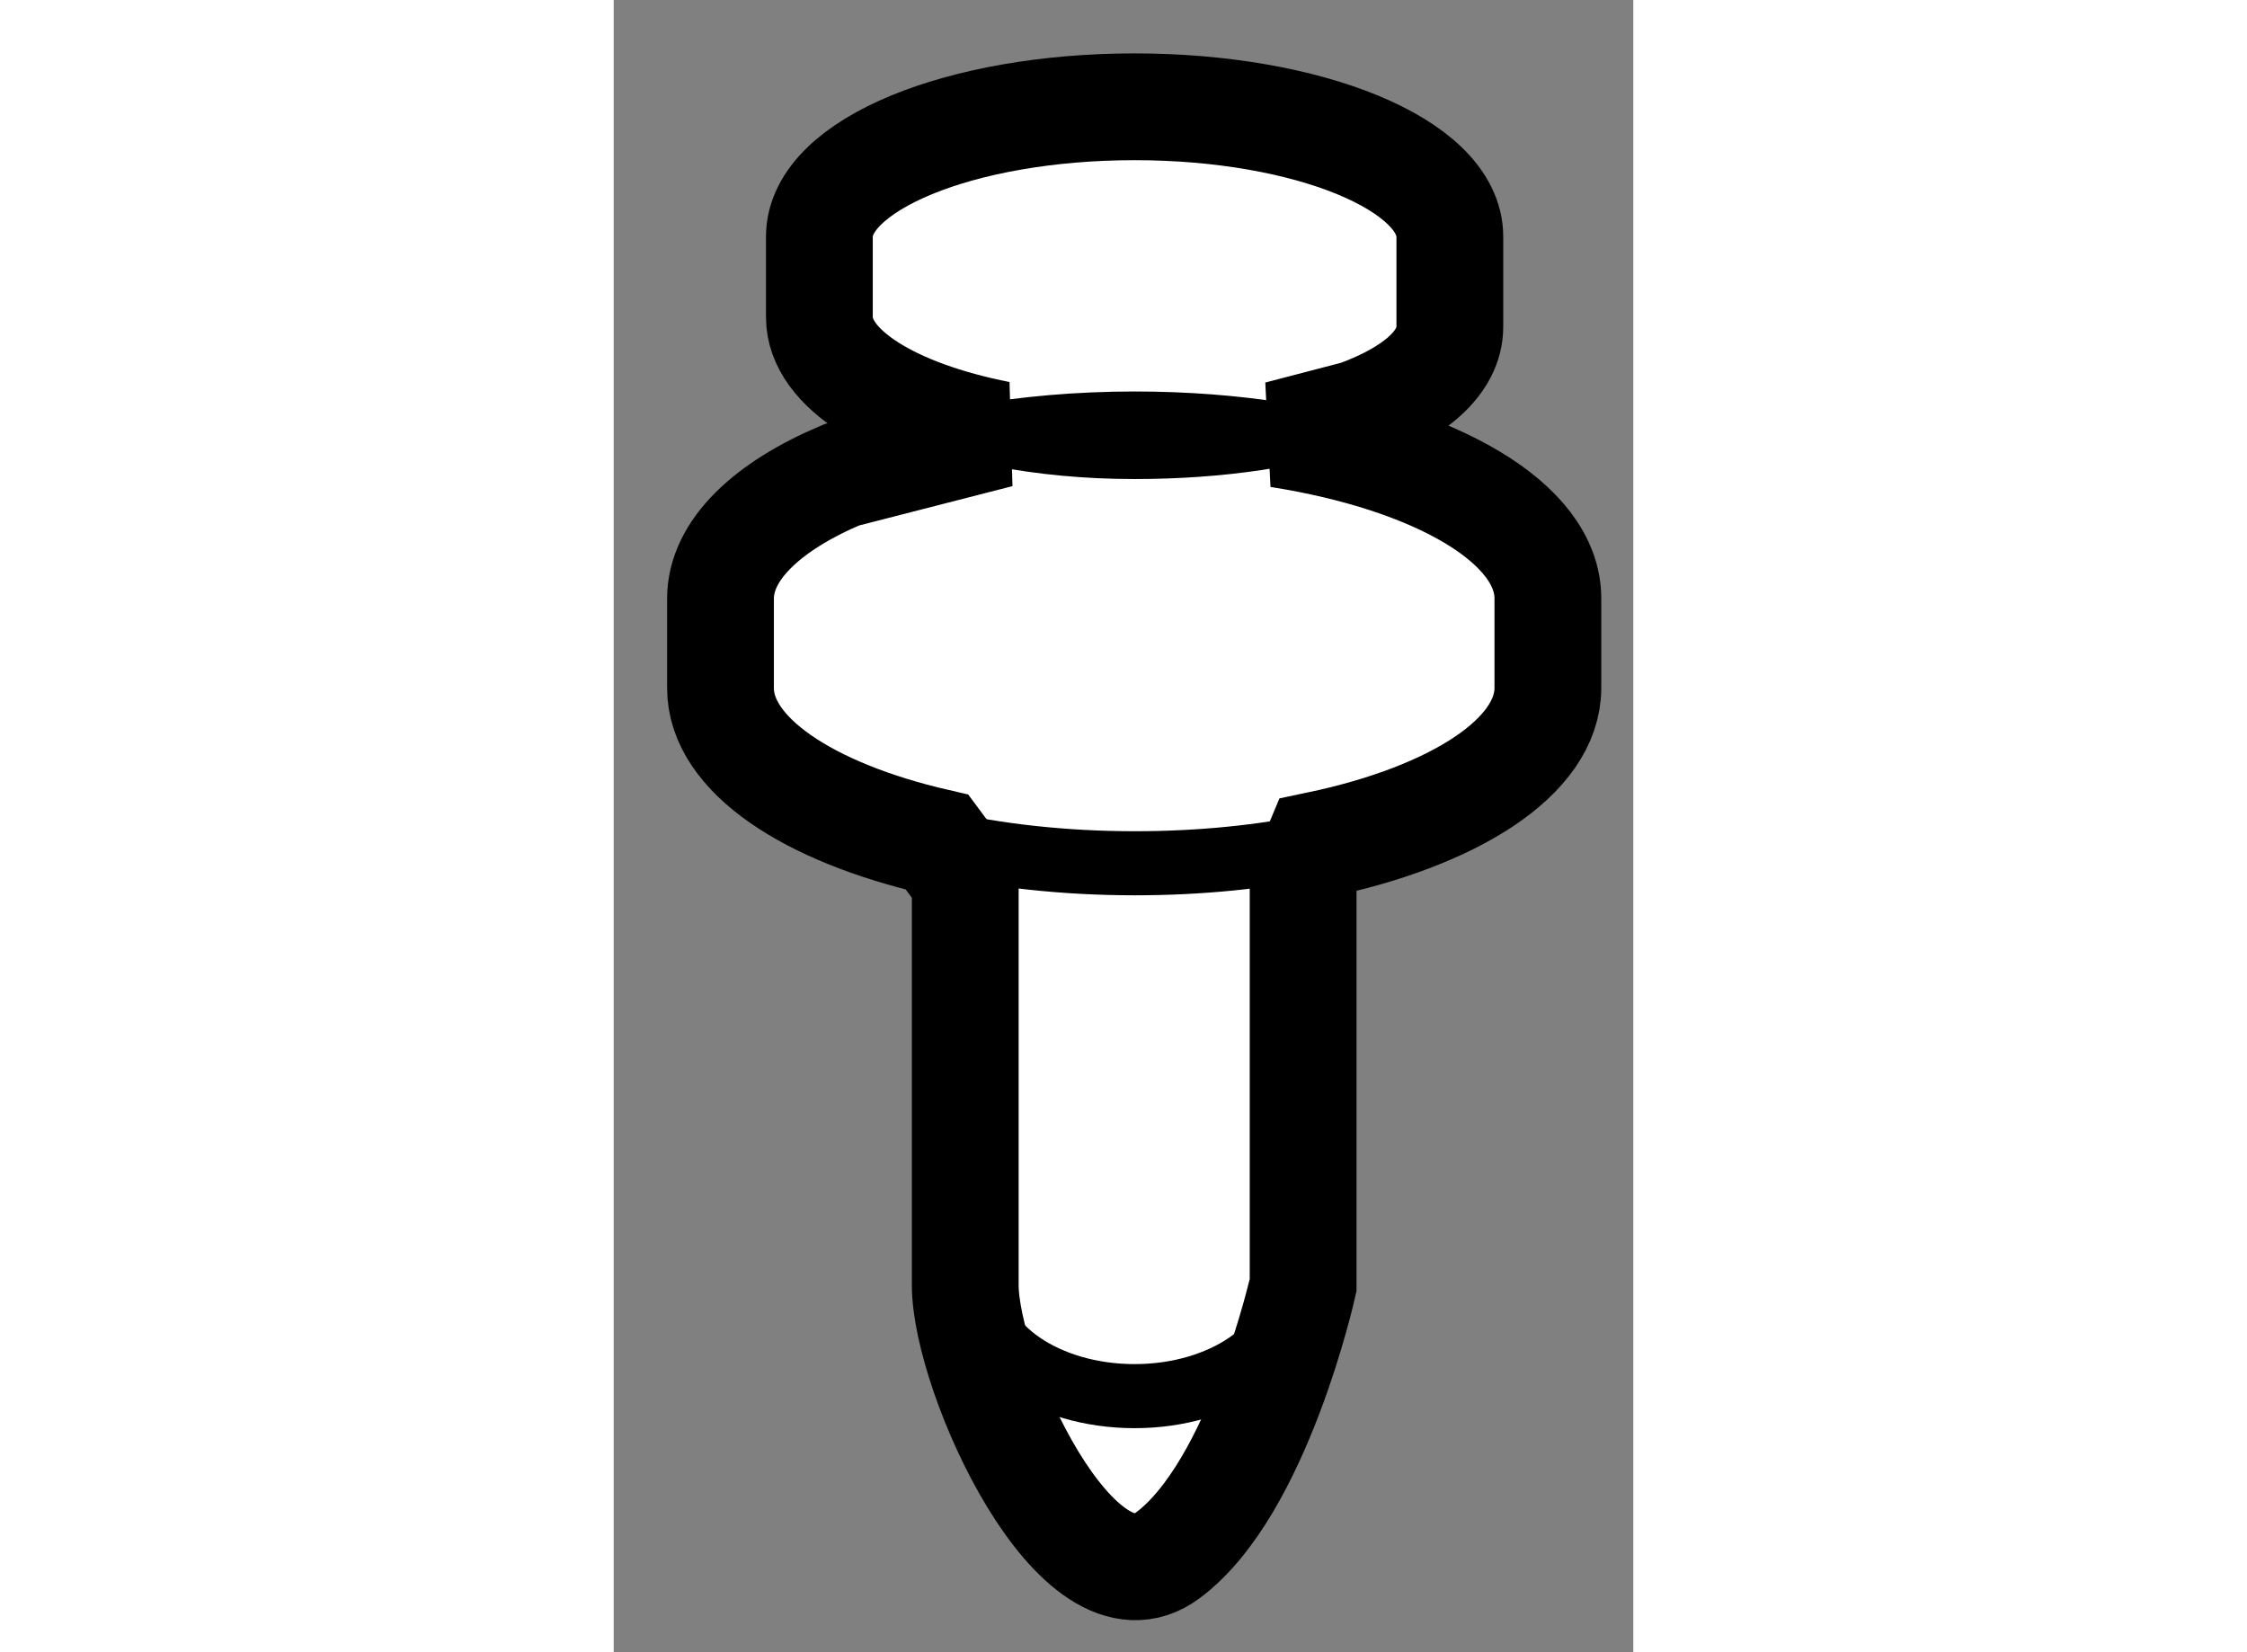 <?xml version="1.0" encoding="utf-8"?>
<!-- Generator: Adobe Illustrator 15.1.0, SVG Export Plug-In . SVG Version: 6.00 Build 0)  -->
<!DOCTYPE svg PUBLIC "-//W3C//DTD SVG 1.1//EN" "http://www.w3.org/Graphics/SVG/1.1/DTD/svg11.dtd">
<svg version="1.1" xmlns="http://www.w3.org/2000/svg" xmlns:xlink="http://www.w3.org/1999/xlink" x="0px" y="0px" width="244.8px"
	 height="180px" viewBox="22.904 19.864 4.774 7.736" enable-background="new 0 0 244.8 180" xml:space="preserve">
	
<rect x="22.904" y="19.864" width="4.774" height="7.736" fill="#808080" stroke="none"/>
	
<g><path fill="#FFFFFF" stroke="#000000" stroke-width="0.5" d="M26.386,21.801c0.267-0.098,0.433-0.239,0.433-0.407v-0.422
			c0-0.336-0.662-0.608-1.476-0.608c-0.815,0-1.476,0.272-1.476,0.608v0.377c0,0.242,0.344,0.451,0.842,0.549l-0.737,0.189
			c-0.351,0.148-0.568,0.354-0.568,0.58v0.419c0,0.311,0.41,0.582,1.014,0.721l0.132,0.178c0,0,0,1.475,0,1.896
			s0.527,1.582,0.949,1.265c0.422-0.314,0.633-1.265,0.633-1.265v-1.896l0.069-0.165c0.639-0.134,1.077-0.413,1.077-0.735v-0.419
			c0-0.353-0.523-0.653-1.26-0.769L26.386,21.801z"></path><path fill="none" stroke="#000000" stroke-width="0.3" d="M23.973,22.087c0.351-0.148,0.835-0.24,1.371-0.24
			c0.238,0,0.466,0.018,0.677,0.051"></path><path fill="none" stroke="#000000" stroke-width="0.3" d="M26.203,23.821c-0.259,0.055-0.551,0.085-0.859,0.085
			c-0.334,0-0.649-0.036-0.924-0.099"></path><path fill="none" stroke="#000000" stroke-width="0.3" d="M24.709,21.898c0.192,0.038,0.407,0.059,0.634,0.059
			c0.407,0,0.776-0.057,1.043-0.155"></path><path fill="none" stroke="#000000" stroke-width="0.3" d="M26.092,25.886c0,0.283-0.336,0.515-0.749,0.515
			s-0.749-0.231-0.749-0.515"></path></g>


</svg>